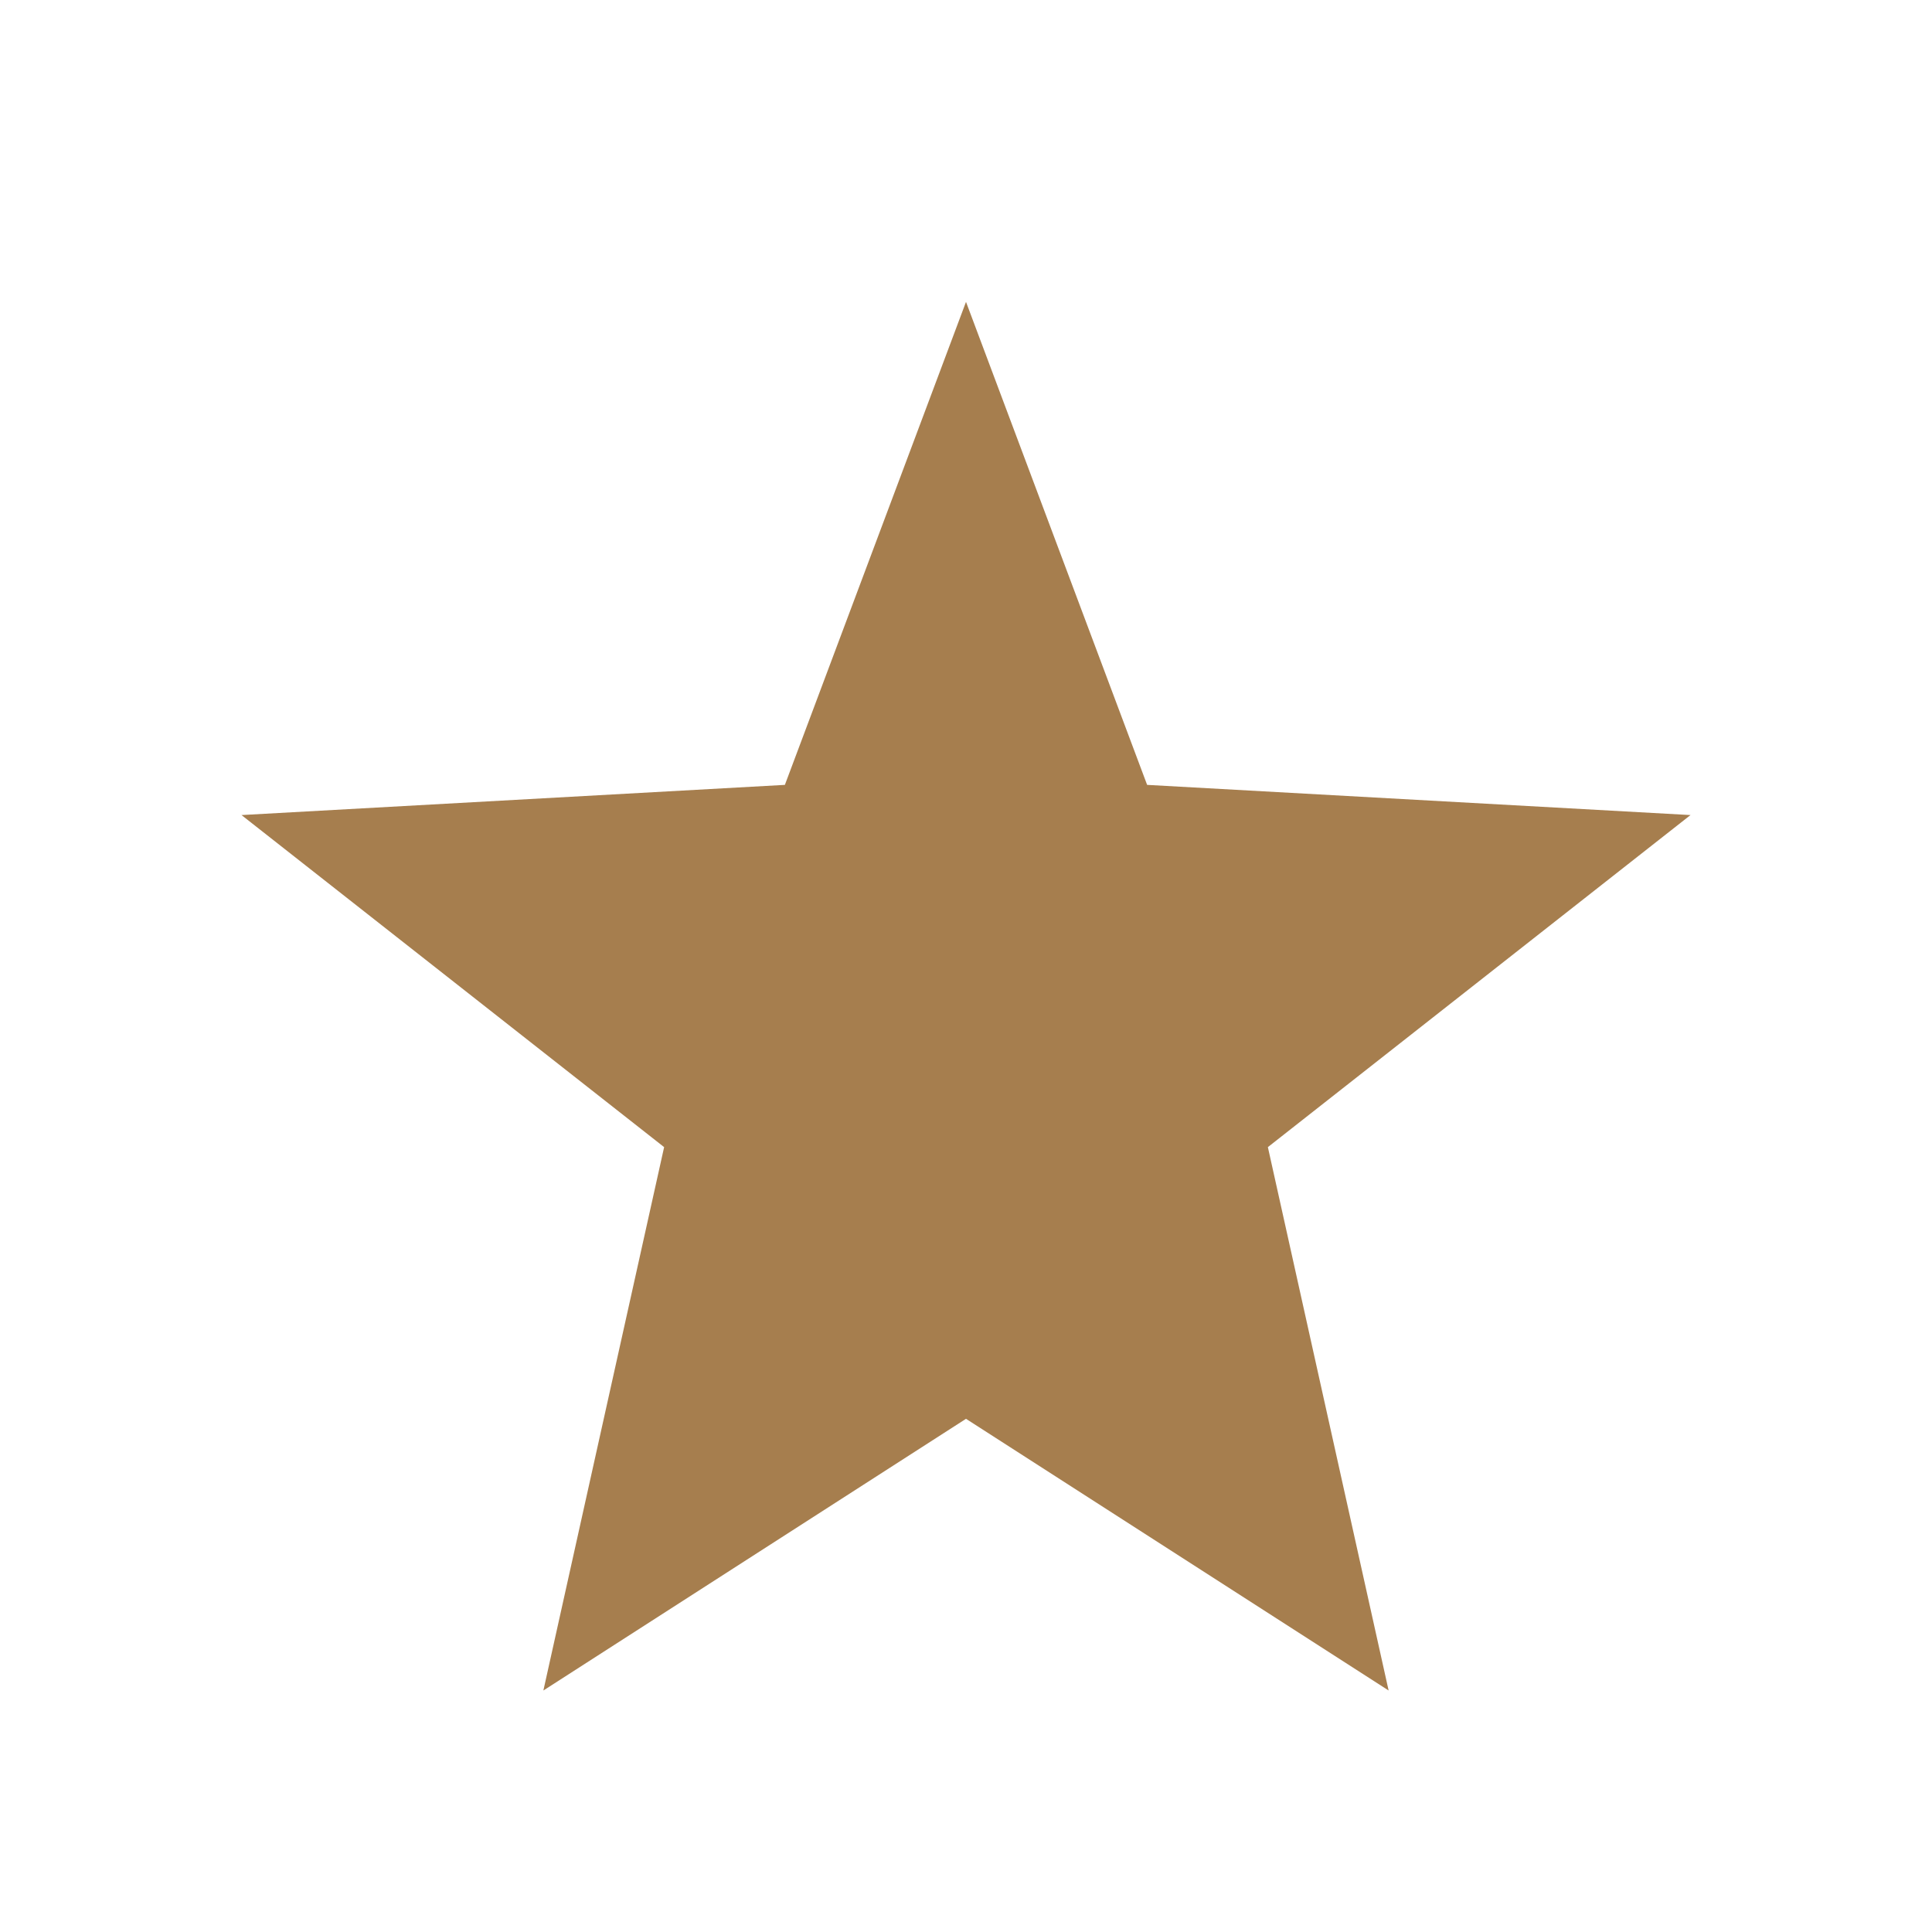<?xml version="1.0" encoding="UTF-8"?>
<svg xmlns="http://www.w3.org/2000/svg" width="32" height="32" viewBox="0 0 32 32"><polygon fill="#A67E4E" points="16,5 19,13 28,13.5 21,19 23,28 16,23.5 9,28 11,19 4,13.5 13,13"/></svg>